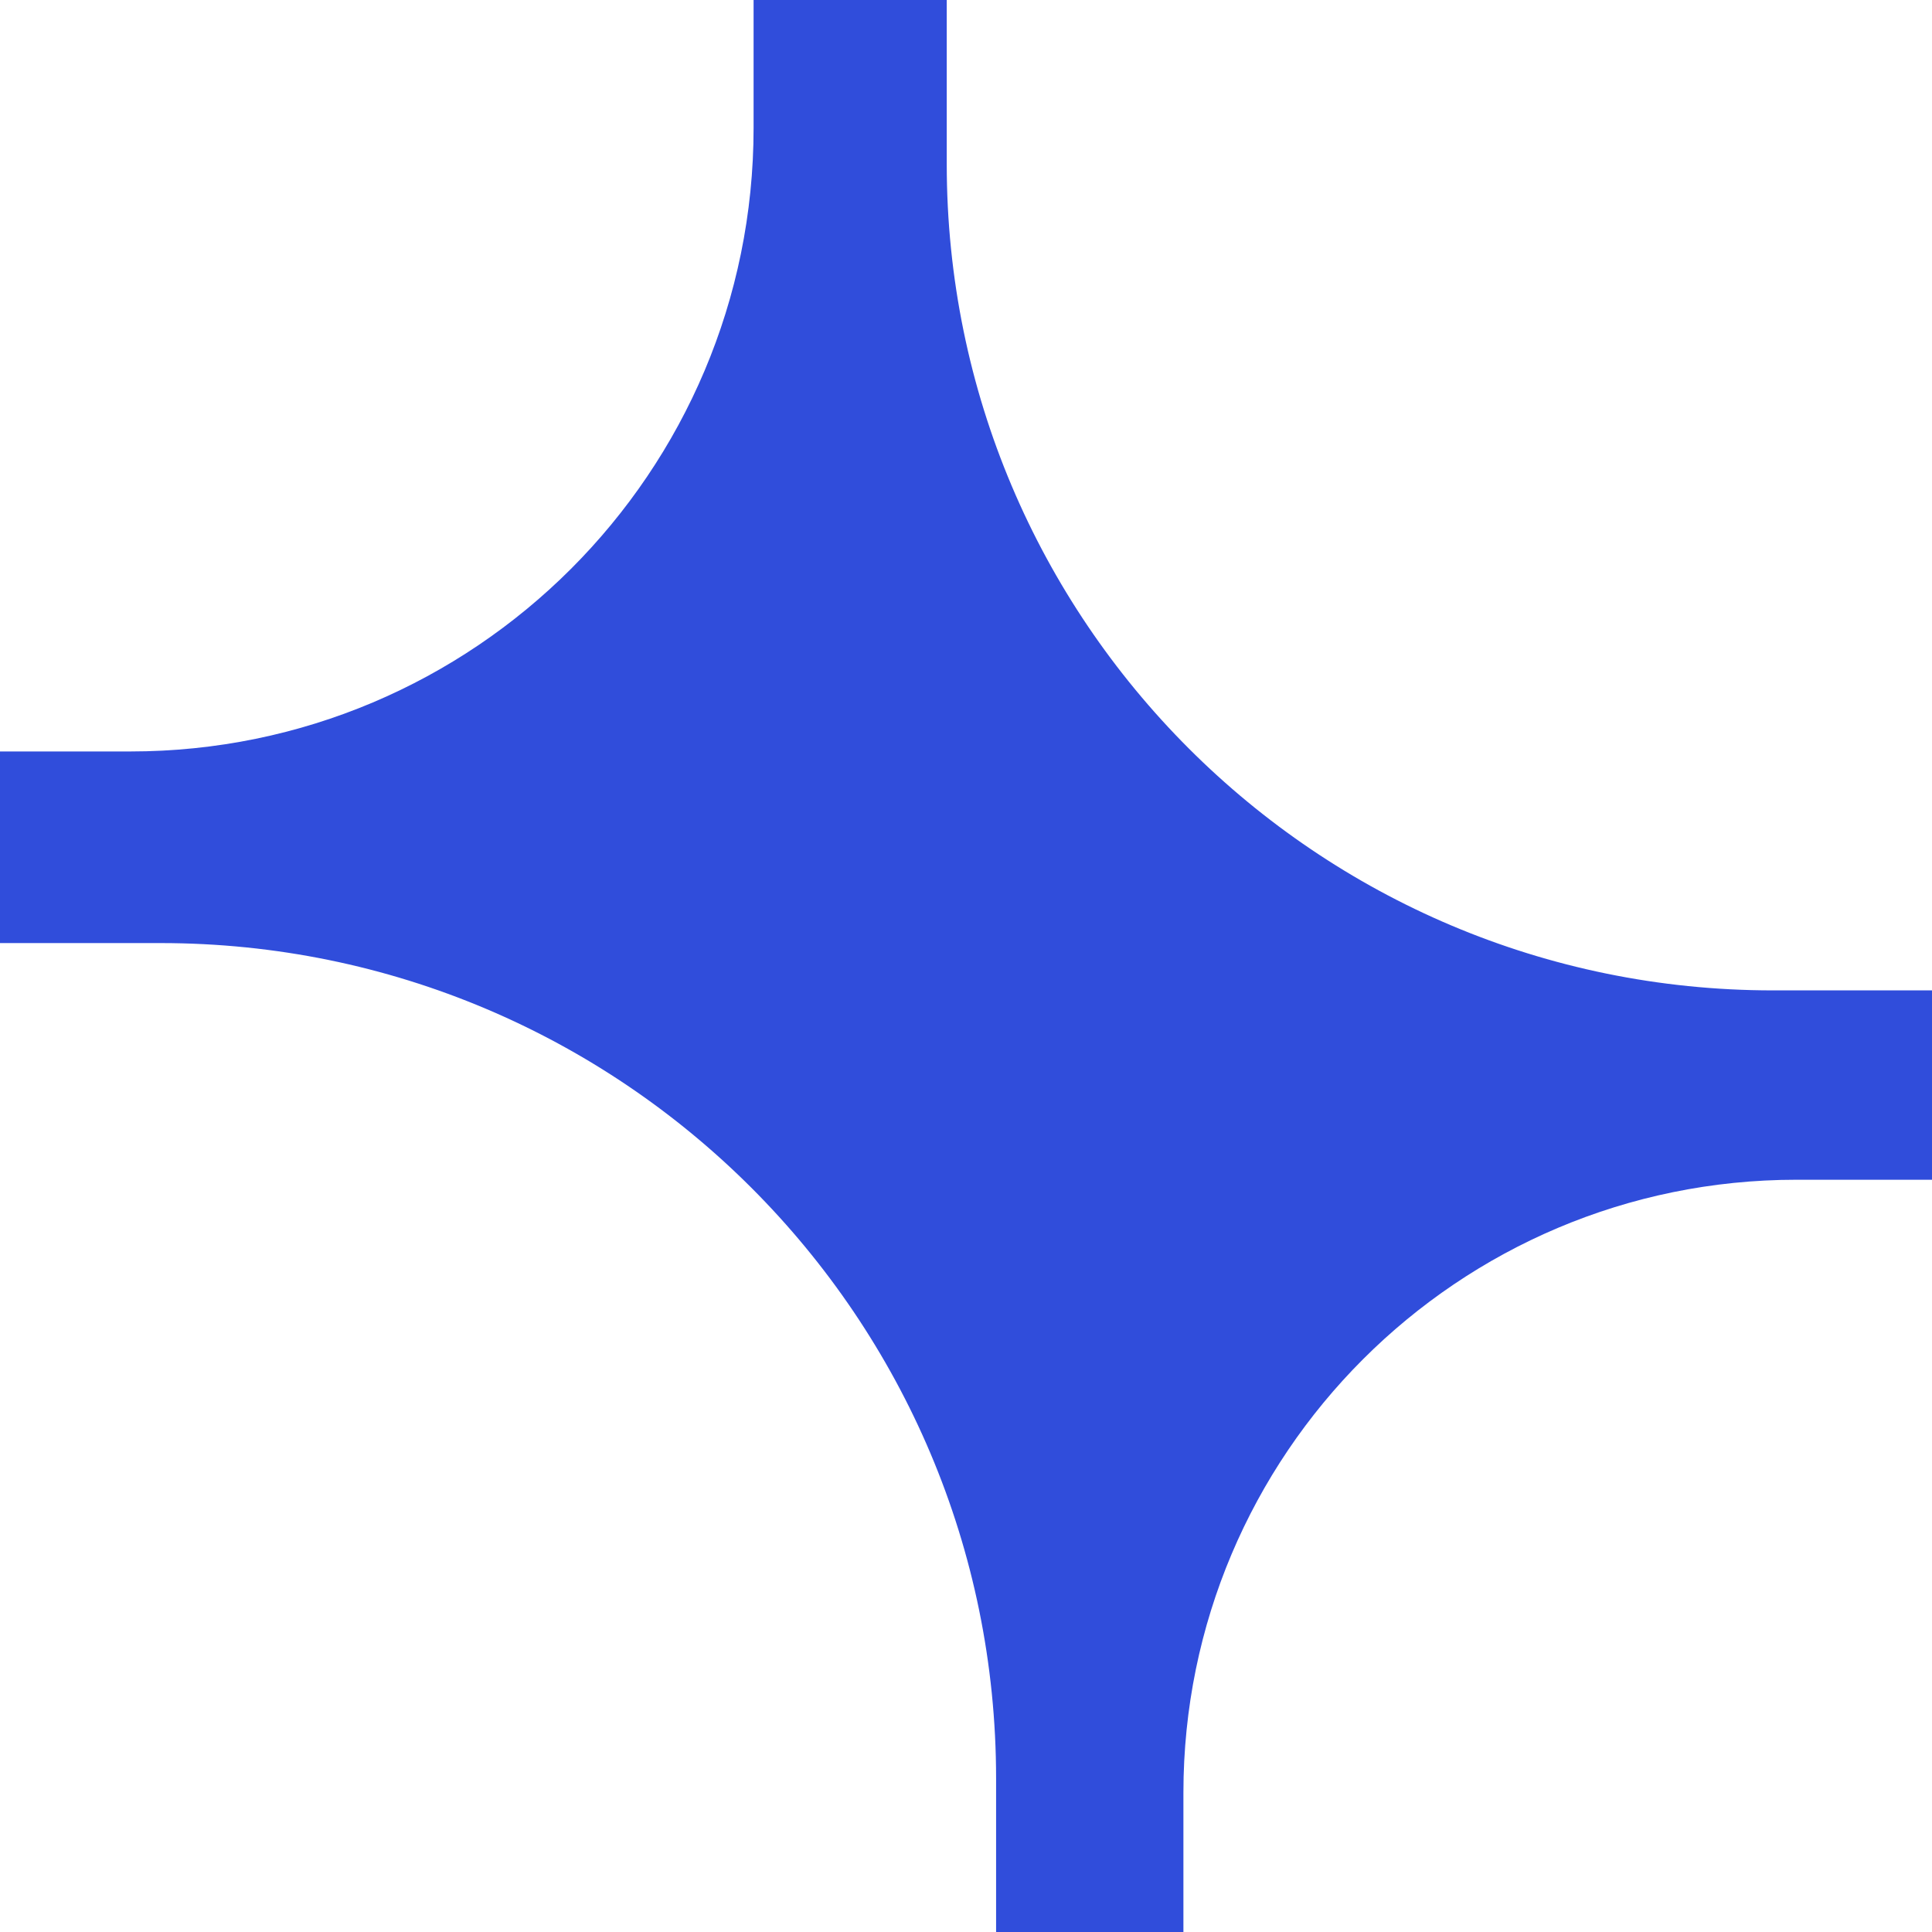 <?xml version="1.0" encoding="UTF-8"?>
<svg id="Layer_1" xmlns="http://www.w3.org/2000/svg" version="1.1" viewBox="0 0 90 90">
  <!-- Generator: Adobe Illustrator 29.0.0, SVG Export Plug-In . SVG Version: 2.1.0 Build 186)  -->
  <defs>
    <style>
      .st0 {
        fill: #304ddb;
      }
    </style>
  </defs>
  <path class="st0" d="M90,46.136v8.821h-6.316c-15.769,0-28.556,12.786-28.556,28.556v6.488h-8.726v-7.154c0-21.49-17.425-38.915-38.921-38.915H0v-8.926h6.066c16.036,0,29.039-13.003,29.039-29.045V0h8.998v7.649c0,21.257,17.23,38.487,38.487,38.487h7.41Z"/>
</svg>